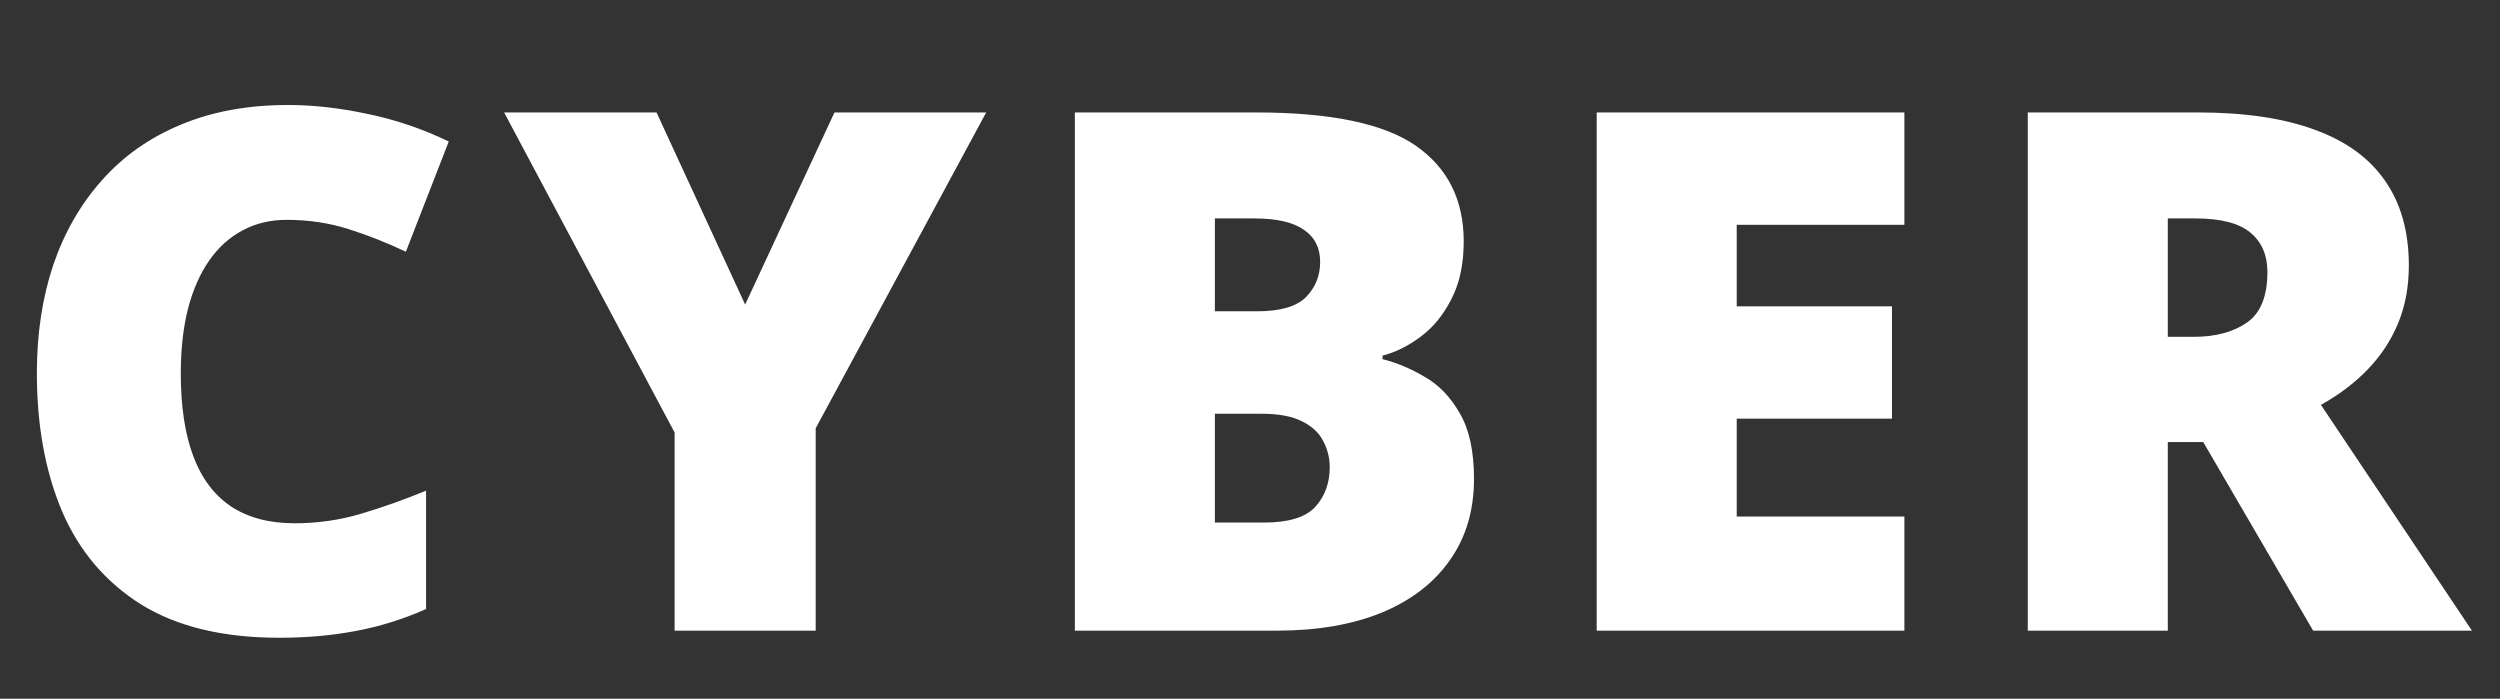 <?xml version="1.0" encoding="UTF-8"?> <svg xmlns="http://www.w3.org/2000/svg" width="551" height="154" viewBox="0 0 551 154" fill="none"><rect x="0" y="0" width="551" height="154" fill="#333333" stroke="none"/><path d="M63.203 48.453C59.557 48.453 56.302 49.234 53.438 50.797C50.573 52.307 48.125 54.521 46.094 57.438C44.062 60.354 42.5 63.922 41.406 68.141C40.365 72.307 39.844 77.047 39.844 82.359C39.844 89.547 40.755 95.588 42.578 100.484C44.401 105.38 47.161 109.078 50.859 111.578C54.609 114.078 59.297 115.328 64.922 115.328C70.026 115.328 74.922 114.625 79.609 113.219C84.349 111.812 89.115 110.12 93.906 108.141V134.234C88.854 136.474 83.672 138.089 78.359 139.078C73.099 140.068 67.5 140.562 61.562 140.562C49.167 140.562 39.01 138.115 31.094 133.219C23.229 128.271 17.422 121.422 13.672 112.672C9.974 103.922 8.125 93.766 8.125 82.203C8.125 73.557 9.323 65.641 11.719 58.453C14.167 51.266 17.734 45.042 22.422 39.781C27.109 34.469 32.891 30.38 39.766 27.516C46.693 24.599 54.609 23.141 63.516 23.141C69.037 23.141 74.844 23.792 80.938 25.094C87.083 26.344 93.073 28.375 98.906 31.188L89.453 55.484C85.287 53.505 81.068 51.839 76.797 50.484C72.526 49.13 67.995 48.453 63.203 48.453ZM164.231 67.125L183.919 24.781H217.356L179.778 94.391V139H148.684V95.328L111.106 24.781H144.7L164.231 67.125ZM236.9 24.781H276.744C293.254 24.781 305.025 27.229 312.056 32.125C319.087 37.021 322.603 44.052 322.603 53.219C322.603 58.219 321.692 62.464 319.869 65.953C318.098 69.443 315.832 72.203 313.072 74.234C310.364 76.266 307.577 77.646 304.712 78.375V79.156C307.837 79.938 310.936 81.24 314.009 83.062C317.134 84.833 319.712 87.516 321.744 91.109C323.827 94.651 324.869 99.469 324.869 105.562C324.869 112.49 323.098 118.453 319.556 123.453C316.067 128.453 311.067 132.307 304.556 135.016C298.046 137.672 290.311 139 281.353 139H236.9V24.781ZM267.759 68.609H277.056C282.16 68.609 285.754 67.568 287.837 65.484C289.921 63.349 290.962 60.771 290.962 57.75C290.962 54.625 289.765 52.255 287.369 50.641C285.025 48.974 281.379 48.141 276.431 48.141H267.759V68.609ZM267.759 91.188V115.172H278.619C283.983 115.172 287.733 114.026 289.869 111.734C292.004 109.391 293.072 106.474 293.072 102.984C293.072 100.953 292.603 99.052 291.666 97.281C290.78 95.458 289.244 94 287.056 92.906C284.869 91.76 281.848 91.188 277.994 91.188H267.759ZM419.725 139H351.913V24.781H419.725V49.547H382.772V67.516H416.991V92.281H382.772V113.844H419.725V139ZM484.347 24.781C494.711 24.781 503.331 26.057 510.206 28.609C517.081 31.109 522.237 34.859 525.675 39.859C529.165 44.859 530.909 51.083 530.909 58.531C530.909 63.167 530.128 67.385 528.566 71.188C527.003 74.99 524.764 78.401 521.847 81.422C518.982 84.391 515.545 86.995 511.534 89.234L544.816 139H509.816L485.597 97.438H477.784V139H446.925V24.781H484.347ZM483.878 48.141H477.784V74.234H483.566C488.305 74.234 492.185 73.193 495.206 71.109C498.227 69.026 499.737 65.302 499.737 59.938C499.737 56.24 498.487 53.349 495.987 51.266C493.487 49.182 489.451 48.141 483.878 48.141Z" fill="white"></path></svg> 